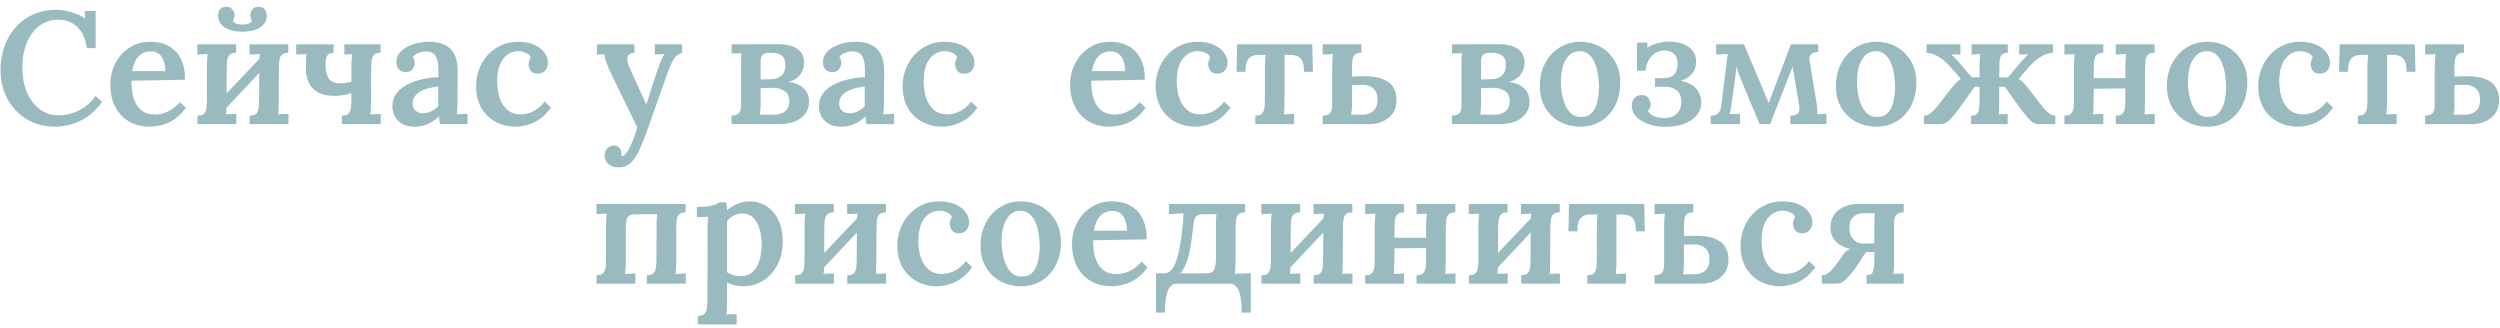 <?xml version="1.0" encoding="UTF-8"?> <svg xmlns="http://www.w3.org/2000/svg" width="282" height="37" viewBox="0 0 282 37" fill="none"> <path d="M9.795 5.432C9.651 4.388 9.297 3.596 8.733 3.056C8.169 2.504 7.437 2.228 6.537 2.228C5.901 2.228 5.331 2.372 4.827 2.66C4.335 2.936 3.915 3.32 3.567 3.812C3.231 4.292 2.973 4.856 2.793 5.504C2.613 6.14 2.523 6.824 2.523 7.556C2.523 8.624 2.691 9.566 3.027 10.382C3.375 11.198 3.855 11.84 4.467 12.308C5.091 12.776 5.817 13.01 6.645 13.01C7.413 13.01 8.169 12.824 8.913 12.452C9.669 12.068 10.293 11.528 10.786 10.832L11.524 11.498C10.96 12.266 10.36 12.854 9.723 13.262C9.087 13.658 8.463 13.928 7.851 14.072C7.251 14.216 6.705 14.288 6.213 14.288C5.289 14.288 4.449 14.126 3.693 13.802C2.949 13.466 2.301 13.01 1.749 12.434C1.209 11.846 0.789 11.168 0.489 10.4C0.201 9.62 0.057 8.78 0.057 7.88C0.057 7.052 0.183 6.236 0.435 5.432C0.699 4.628 1.089 3.902 1.605 3.254C2.133 2.606 2.793 2.09 3.585 1.706C4.377 1.31 5.295 1.112 6.339 1.112C6.867 1.112 7.419 1.196 7.995 1.364C8.571 1.52 9.111 1.754 9.615 2.066L9.543 1.238H10.786V5.432H9.795ZM16.876 14.288C16.012 14.288 15.244 14.096 14.572 13.712C13.9 13.316 13.378 12.764 13.006 12.056C12.634 11.336 12.448 10.49 12.448 9.518C12.448 8.678 12.634 7.892 13.006 7.16C13.378 6.428 13.9 5.84 14.572 5.396C15.256 4.94 16.048 4.712 16.948 4.712C17.452 4.712 17.938 4.784 18.406 4.928C18.874 5.072 19.294 5.312 19.666 5.648C20.038 5.984 20.332 6.428 20.548 6.98C20.776 7.532 20.884 8.204 20.872 8.996L14.824 9.104C14.824 9.848 14.908 10.508 15.076 11.084C15.256 11.648 15.544 12.098 15.94 12.434C16.336 12.758 16.858 12.92 17.506 12.92C17.794 12.92 18.1 12.872 18.424 12.776C18.76 12.668 19.09 12.512 19.414 12.308C19.738 12.092 20.026 11.828 20.278 11.516L20.962 12.146C20.566 12.722 20.128 13.166 19.648 13.478C19.168 13.79 18.688 14 18.208 14.108C17.728 14.228 17.284 14.288 16.876 14.288ZM14.914 8.024H18.658C18.646 7.544 18.574 7.142 18.442 6.818C18.322 6.482 18.142 6.23 17.902 6.062C17.662 5.882 17.368 5.792 17.02 5.792C16.432 5.792 15.958 5.99 15.598 6.386C15.25 6.77 15.022 7.316 14.914 8.024ZM26.634 5.954C26.297 5.954 26.052 6.032 25.895 6.188C25.752 6.332 25.662 6.542 25.625 6.818C25.59 7.082 25.572 7.394 25.572 7.754L25.553 11.426C25.553 11.618 25.547 11.852 25.535 12.128C25.535 12.392 25.517 12.65 25.482 12.902C25.674 12.878 25.878 12.866 26.093 12.866C26.322 12.854 26.508 12.848 26.651 12.848V14H22.277V13.046C22.625 13.046 22.872 12.974 23.015 12.83C23.16 12.674 23.25 12.458 23.285 12.182C23.322 11.906 23.34 11.594 23.34 11.246V7.574C23.34 7.382 23.346 7.154 23.358 6.89C23.369 6.614 23.387 6.35 23.412 6.098C23.22 6.11 23.015 6.122 22.799 6.134C22.596 6.146 22.416 6.152 22.259 6.152V5H26.634V5.954ZM29.585 6.296L30.36 7.034L25.067 12.668L24.276 11.876L29.585 6.296ZM32.52 5.954C32.184 5.954 31.938 6.032 31.782 6.188C31.637 6.332 31.547 6.542 31.512 6.818C31.476 7.082 31.457 7.394 31.457 7.754L31.439 11.426C31.439 11.618 31.433 11.852 31.422 12.128C31.422 12.392 31.41 12.65 31.386 12.902C31.578 12.878 31.782 12.866 31.997 12.866C32.214 12.854 32.394 12.848 32.538 12.848V14H28.163V13.046C28.512 13.046 28.758 12.974 28.901 12.83C29.046 12.674 29.136 12.458 29.172 12.182C29.207 11.906 29.226 11.594 29.226 11.246L29.244 7.574C29.244 7.382 29.244 7.154 29.244 6.89C29.256 6.614 29.279 6.35 29.316 6.098C29.123 6.11 28.919 6.122 28.703 6.134C28.488 6.146 28.302 6.152 28.145 6.152V5H32.52V5.954ZM27.354 3.578C26.561 3.578 25.901 3.422 25.373 3.11C24.858 2.786 24.599 2.342 24.599 1.778C24.599 1.49 24.672 1.25 24.816 1.058C24.971 0.854 25.2 0.758 25.5 0.77C25.764 0.758 25.962 0.818 26.093 0.95C26.238 1.07 26.334 1.208 26.381 1.364C26.442 1.508 26.471 1.628 26.471 1.724C26.459 1.82 26.436 1.928 26.399 2.048C26.375 2.168 26.334 2.288 26.273 2.408C26.405 2.54 26.561 2.636 26.741 2.696C26.933 2.744 27.137 2.768 27.354 2.768C27.57 2.768 27.767 2.744 27.948 2.696C28.14 2.636 28.302 2.54 28.433 2.408C28.361 2.288 28.308 2.168 28.271 2.048C28.247 1.928 28.235 1.82 28.235 1.724C28.235 1.628 28.259 1.508 28.308 1.364C28.355 1.208 28.445 1.07 28.578 0.95C28.721 0.818 28.919 0.758 29.172 0.77C29.483 0.758 29.712 0.854 29.855 1.058C30.012 1.25 30.09 1.49 30.09 1.778C30.09 2.342 29.831 2.786 29.316 3.11C28.799 3.422 28.145 3.578 27.354 3.578ZM38.557 14V13.046C38.905 13.046 39.151 12.974 39.295 12.83C39.451 12.674 39.547 12.458 39.583 12.182C39.619 11.906 39.637 11.594 39.637 11.246V10.508C39.325 10.616 39.001 10.694 38.665 10.742C38.329 10.79 38.005 10.814 37.693 10.814C36.673 10.814 35.893 10.556 35.353 10.04C34.813 9.524 34.531 8.816 34.507 7.916C34.507 7.532 34.513 7.202 34.525 6.926C34.537 6.65 34.549 6.374 34.561 6.098L33.409 6.152V5H37.639V5.954C37.315 5.966 37.081 6.062 36.937 6.242C36.793 6.422 36.715 6.776 36.703 7.304C36.727 8.024 36.859 8.552 37.099 8.888C37.351 9.224 37.777 9.392 38.377 9.392C38.593 9.392 38.809 9.38 39.025 9.356C39.241 9.32 39.445 9.278 39.637 9.23V7.574C39.637 7.382 39.643 7.154 39.655 6.89C39.667 6.614 39.685 6.35 39.709 6.098L38.845 6.152V5H42.931V5.954C42.595 5.954 42.349 6.032 42.193 6.188C42.049 6.332 41.959 6.542 41.923 6.818C41.887 7.082 41.869 7.394 41.869 7.754L41.851 11.426C41.851 11.618 41.845 11.852 41.833 12.128C41.833 12.392 41.815 12.65 41.779 12.902L42.949 12.848V14H38.557ZM49.627 14C49.591 13.82 49.567 13.67 49.555 13.55C49.555 13.418 49.549 13.268 49.537 13.1C49.129 13.508 48.691 13.808 48.223 14C47.767 14.192 47.293 14.288 46.801 14.288C45.985 14.288 45.355 14.066 44.911 13.622C44.479 13.178 44.263 12.632 44.263 11.984C44.263 11.408 44.419 10.922 44.731 10.526C45.043 10.118 45.451 9.788 45.955 9.536C46.459 9.272 47.017 9.074 47.629 8.942C48.241 8.798 48.847 8.72 49.447 8.708V7.718C49.447 7.37 49.405 7.052 49.321 6.764C49.249 6.464 49.111 6.23 48.907 6.062C48.703 5.882 48.403 5.792 48.007 5.792C47.743 5.804 47.473 5.864 47.197 5.972C46.933 6.068 46.723 6.224 46.567 6.44C46.663 6.548 46.723 6.668 46.747 6.8C46.771 6.92 46.783 7.028 46.783 7.124C46.783 7.34 46.699 7.568 46.531 7.808C46.363 8.036 46.093 8.144 45.721 8.132C45.397 8.12 45.145 8.006 44.965 7.79C44.797 7.574 44.713 7.316 44.713 7.016C44.713 6.56 44.875 6.164 45.199 5.828C45.535 5.48 45.985 5.21 46.549 5.018C47.113 4.814 47.743 4.712 48.439 4.712C49.471 4.712 50.263 4.982 50.815 5.522C51.367 6.062 51.637 6.926 51.625 8.114C51.625 8.534 51.625 8.918 51.625 9.266C51.625 9.602 51.619 9.944 51.607 10.292C51.607 10.628 51.607 11.006 51.607 11.426C51.607 11.606 51.601 11.834 51.589 12.11C51.577 12.374 51.559 12.638 51.535 12.902C51.751 12.878 51.967 12.866 52.183 12.866C52.411 12.854 52.597 12.842 52.741 12.83V14H49.627ZM49.429 9.77C49.069 9.794 48.715 9.854 48.367 9.95C48.019 10.034 47.707 10.154 47.431 10.31C47.155 10.466 46.933 10.664 46.765 10.904C46.609 11.132 46.537 11.396 46.549 11.696C46.561 12.068 46.681 12.344 46.909 12.524C47.137 12.692 47.401 12.776 47.701 12.776C48.049 12.776 48.361 12.704 48.637 12.56C48.925 12.416 49.189 12.224 49.429 11.984C49.429 11.864 49.429 11.738 49.429 11.606C49.429 11.474 49.429 11.342 49.429 11.21C49.429 11.042 49.429 10.832 49.429 10.58C49.429 10.328 49.429 10.058 49.429 9.77ZM58.15 14.288C57.346 14.288 56.602 14.108 55.918 13.748C55.246 13.388 54.706 12.866 54.298 12.182C53.902 11.486 53.704 10.652 53.704 9.68C53.704 9.02 53.818 8.396 54.046 7.808C54.274 7.208 54.592 6.68 55 6.224C55.42 5.756 55.918 5.39 56.494 5.126C57.07 4.85 57.706 4.712 58.402 4.712C59.134 4.712 59.752 4.826 60.256 5.054C60.76 5.27 61.144 5.564 61.408 5.936C61.672 6.296 61.804 6.68 61.804 7.088C61.804 7.412 61.708 7.694 61.516 7.934C61.336 8.174 61.072 8.3 60.724 8.312C60.316 8.324 60.028 8.21 59.86 7.97C59.704 7.718 59.626 7.484 59.626 7.268C59.626 7.148 59.644 7.022 59.68 6.89C59.716 6.746 59.776 6.614 59.86 6.494C59.776 6.278 59.638 6.122 59.446 6.026C59.254 5.918 59.056 5.846 58.852 5.81C58.648 5.774 58.486 5.762 58.366 5.774C57.706 5.798 57.16 6.098 56.728 6.674C56.296 7.25 56.08 8.09 56.08 9.194C56.08 9.854 56.17 10.466 56.35 11.03C56.542 11.582 56.83 12.032 57.214 12.38C57.598 12.716 58.09 12.89 58.69 12.902C59.218 12.914 59.728 12.788 60.22 12.524C60.712 12.248 61.114 11.894 61.426 11.462L62.146 12.128C61.75 12.692 61.324 13.13 60.868 13.442C60.412 13.754 59.95 13.97 59.482 14.09C59.026 14.222 58.582 14.288 58.15 14.288ZM69.744 18.878C69.312 18.878 68.946 18.758 68.646 18.518C68.346 18.278 68.196 17.948 68.196 17.528C68.196 17.24 68.292 16.982 68.484 16.754C68.676 16.538 68.922 16.424 69.222 16.412C69.486 16.4 69.696 16.484 69.852 16.664C70.02 16.856 70.104 17.084 70.104 17.348C70.104 17.384 70.104 17.42 70.104 17.456C70.104 17.504 70.098 17.552 70.086 17.6C70.11 17.6 70.152 17.6 70.212 17.6C70.332 17.576 70.458 17.486 70.59 17.33C70.734 17.186 70.866 16.988 70.986 16.736C71.13 16.46 71.28 16.118 71.436 15.71C71.592 15.314 71.742 14.87 71.886 14.378L69.06 8.564C68.736 7.892 68.514 7.376 68.394 7.016C68.286 6.656 68.208 6.356 68.16 6.116L67.332 6.152V5H71.562V5.954H71.526C71.07 5.99 70.818 6.164 70.77 6.476C70.722 6.776 70.8 7.148 71.004 7.592L72.894 11.786C73.062 11.318 73.248 10.742 73.452 10.058C73.668 9.374 73.908 8.654 74.172 7.898C74.232 7.706 74.304 7.496 74.388 7.268C74.484 7.028 74.58 6.8 74.676 6.584C74.772 6.368 74.868 6.206 74.964 6.098L73.866 6.152V5H76.944V5.954C76.548 6.062 76.23 6.308 75.99 6.692C75.762 7.064 75.546 7.532 75.342 8.096L73.092 14.468C72.744 15.452 72.42 16.268 72.12 16.916C71.82 17.576 71.484 18.068 71.112 18.392C70.752 18.716 70.296 18.878 69.744 18.878ZM82.518 14V13.046C82.878 13.034 83.148 12.95 83.328 12.794C83.508 12.626 83.598 12.296 83.598 11.804V7.106C83.598 6.878 83.598 6.668 83.598 6.476C83.61 6.272 83.622 6.11 83.634 5.99C83.478 6.002 83.286 6.014 83.058 6.026C82.83 6.026 82.65 6.026 82.518 6.026L82.536 5C83.04 5 83.574 5 84.138 5C84.714 4.988 85.302 4.982 85.902 4.982C86.502 4.982 87.102 4.982 87.702 4.982C88.674 4.982 89.418 5.156 89.934 5.504C90.45 5.852 90.708 6.386 90.708 7.106C90.696 7.586 90.552 8.018 90.276 8.402C90.012 8.774 89.574 9.056 88.962 9.248C89.754 9.356 90.336 9.614 90.708 10.022C91.08 10.418 91.266 10.898 91.266 11.462C91.266 12.002 91.116 12.464 90.816 12.848C90.528 13.232 90.132 13.52 89.628 13.712C89.136 13.904 88.578 14 87.954 14H82.518ZM85.722 12.938C85.878 12.938 86.064 12.938 86.28 12.938C86.508 12.938 86.718 12.938 86.91 12.938C87.114 12.938 87.264 12.938 87.36 12.938C87.912 12.914 88.326 12.776 88.602 12.524C88.89 12.26 89.034 11.9 89.034 11.444C89.034 10.868 88.848 10.472 88.476 10.256C88.116 10.028 87.708 9.914 87.252 9.914C87 9.914 86.742 9.914 86.478 9.914C86.226 9.914 85.998 9.92 85.794 9.932V11.876C85.794 12.104 85.782 12.308 85.758 12.488C85.746 12.656 85.734 12.806 85.722 12.938ZM85.794 8.96L86.82 8.942C87.3 8.93 87.666 8.846 87.918 8.69C88.182 8.534 88.362 8.33 88.458 8.078C88.554 7.826 88.596 7.556 88.584 7.268C88.584 6.908 88.512 6.638 88.368 6.458C88.224 6.266 88.02 6.134 87.756 6.062C87.504 5.978 87.192 5.942 86.82 5.954C86.532 5.954 86.286 6.014 86.082 6.134C85.89 6.242 85.794 6.518 85.794 6.962V8.96ZM97.738 14C97.702 13.82 97.678 13.67 97.666 13.55C97.666 13.418 97.66 13.268 97.648 13.1C97.24 13.508 96.802 13.808 96.334 14C95.878 14.192 95.404 14.288 94.912 14.288C94.096 14.288 93.466 14.066 93.022 13.622C92.59 13.178 92.374 12.632 92.374 11.984C92.374 11.408 92.53 10.922 92.842 10.526C93.154 10.118 93.562 9.788 94.066 9.536C94.57 9.272 95.128 9.074 95.74 8.942C96.352 8.798 96.958 8.72 97.558 8.708V7.718C97.558 7.37 97.516 7.052 97.432 6.764C97.36 6.464 97.222 6.23 97.018 6.062C96.814 5.882 96.514 5.792 96.118 5.792C95.854 5.804 95.584 5.864 95.308 5.972C95.044 6.068 94.834 6.224 94.678 6.44C94.774 6.548 94.834 6.668 94.858 6.8C94.882 6.92 94.894 7.028 94.894 7.124C94.894 7.34 94.81 7.568 94.642 7.808C94.474 8.036 94.204 8.144 93.832 8.132C93.508 8.12 93.256 8.006 93.076 7.79C92.908 7.574 92.824 7.316 92.824 7.016C92.824 6.56 92.986 6.164 93.31 5.828C93.646 5.48 94.096 5.21 94.66 5.018C95.224 4.814 95.854 4.712 96.55 4.712C97.582 4.712 98.374 4.982 98.926 5.522C99.478 6.062 99.748 6.926 99.736 8.114C99.736 8.534 99.736 8.918 99.736 9.266C99.736 9.602 99.73 9.944 99.718 10.292C99.718 10.628 99.718 11.006 99.718 11.426C99.718 11.606 99.712 11.834 99.7 12.11C99.688 12.374 99.67 12.638 99.646 12.902C99.862 12.878 100.078 12.866 100.294 12.866C100.522 12.854 100.708 12.842 100.852 12.83V14H97.738ZM97.54 9.77C97.18 9.794 96.826 9.854 96.478 9.95C96.13 10.034 95.818 10.154 95.542 10.31C95.266 10.466 95.044 10.664 94.876 10.904C94.72 11.132 94.648 11.396 94.66 11.696C94.672 12.068 94.792 12.344 95.02 12.524C95.248 12.692 95.512 12.776 95.812 12.776C96.16 12.776 96.472 12.704 96.748 12.56C97.036 12.416 97.3 12.224 97.54 11.984C97.54 11.864 97.54 11.738 97.54 11.606C97.54 11.474 97.54 11.342 97.54 11.21C97.54 11.042 97.54 10.832 97.54 10.58C97.54 10.328 97.54 10.058 97.54 9.77ZM106.261 14.288C105.457 14.288 104.713 14.108 104.029 13.748C103.357 13.388 102.817 12.866 102.409 12.182C102.013 11.486 101.815 10.652 101.815 9.68C101.815 9.02 101.929 8.396 102.157 7.808C102.385 7.208 102.703 6.68 103.111 6.224C103.531 5.756 104.029 5.39 104.605 5.126C105.181 4.85 105.817 4.712 106.513 4.712C107.245 4.712 107.863 4.826 108.367 5.054C108.871 5.27 109.255 5.564 109.519 5.936C109.783 6.296 109.915 6.68 109.915 7.088C109.915 7.412 109.819 7.694 109.627 7.934C109.447 8.174 109.183 8.3 108.835 8.312C108.427 8.324 108.139 8.21 107.971 7.97C107.815 7.718 107.737 7.484 107.737 7.268C107.737 7.148 107.755 7.022 107.791 6.89C107.827 6.746 107.887 6.614 107.971 6.494C107.887 6.278 107.749 6.122 107.557 6.026C107.365 5.918 107.167 5.846 106.963 5.81C106.759 5.774 106.597 5.762 106.477 5.774C105.817 5.798 105.271 6.098 104.839 6.674C104.407 7.25 104.191 8.09 104.191 9.194C104.191 9.854 104.281 10.466 104.461 11.03C104.653 11.582 104.941 12.032 105.325 12.38C105.709 12.716 106.201 12.89 106.801 12.902C107.329 12.914 107.839 12.788 108.331 12.524C108.823 12.248 109.225 11.894 109.537 11.462L110.257 12.128C109.861 12.692 109.435 13.13 108.979 13.442C108.523 13.754 108.061 13.97 107.593 14.09C107.137 14.222 106.693 14.288 106.261 14.288ZM125.14 14.288C124.276 14.288 123.508 14.096 122.836 13.712C122.164 13.316 121.642 12.764 121.27 12.056C120.898 11.336 120.712 10.49 120.712 9.518C120.712 8.678 120.898 7.892 121.27 7.16C121.642 6.428 122.164 5.84 122.836 5.396C123.52 4.94 124.312 4.712 125.212 4.712C125.716 4.712 126.202 4.784 126.67 4.928C127.138 5.072 127.558 5.312 127.93 5.648C128.302 5.984 128.596 6.428 128.812 6.98C129.04 7.532 129.148 8.204 129.136 8.996L123.088 9.104C123.088 9.848 123.172 10.508 123.34 11.084C123.52 11.648 123.808 12.098 124.204 12.434C124.6 12.758 125.122 12.92 125.77 12.92C126.058 12.92 126.364 12.872 126.688 12.776C127.024 12.668 127.354 12.512 127.678 12.308C128.002 12.092 128.29 11.828 128.542 11.516L129.226 12.146C128.83 12.722 128.392 13.166 127.912 13.478C127.432 13.79 126.952 14 126.472 14.108C125.992 14.228 125.548 14.288 125.14 14.288ZM123.178 8.024H126.922C126.91 7.544 126.838 7.142 126.706 6.818C126.586 6.482 126.406 6.23 126.166 6.062C125.926 5.882 125.632 5.792 125.284 5.792C124.696 5.792 124.222 5.99 123.862 6.386C123.514 6.77 123.286 7.316 123.178 8.024ZM134.808 14.288C134.004 14.288 133.26 14.108 132.576 13.748C131.904 13.388 131.364 12.866 130.956 12.182C130.56 11.486 130.362 10.652 130.362 9.68C130.362 9.02 130.476 8.396 130.704 7.808C130.932 7.208 131.25 6.68 131.658 6.224C132.078 5.756 132.576 5.39 133.152 5.126C133.728 4.85 134.364 4.712 135.06 4.712C135.792 4.712 136.41 4.826 136.914 5.054C137.418 5.27 137.802 5.564 138.066 5.936C138.33 6.296 138.462 6.68 138.462 7.088C138.462 7.412 138.366 7.694 138.174 7.934C137.994 8.174 137.73 8.3 137.382 8.312C136.974 8.324 136.686 8.21 136.518 7.97C136.362 7.718 136.284 7.484 136.284 7.268C136.284 7.148 136.302 7.022 136.338 6.89C136.374 6.746 136.434 6.614 136.518 6.494C136.434 6.278 136.296 6.122 136.104 6.026C135.912 5.918 135.714 5.846 135.51 5.81C135.306 5.774 135.144 5.762 135.024 5.774C134.364 5.798 133.818 6.098 133.386 6.674C132.954 7.25 132.738 8.09 132.738 9.194C132.738 9.854 132.828 10.466 133.008 11.03C133.2 11.582 133.488 12.032 133.872 12.38C134.256 12.716 134.748 12.89 135.348 12.902C135.876 12.914 136.386 12.788 136.878 12.524C137.37 12.248 137.772 11.894 138.084 11.462L138.804 12.128C138.408 12.692 137.982 13.13 137.526 13.442C137.07 13.754 136.608 13.97 136.14 14.09C135.684 14.222 135.24 14.288 134.808 14.288ZM141.602 14V13.046C141.95 13.046 142.196 12.974 142.34 12.83C142.496 12.674 142.592 12.458 142.628 12.182C142.664 11.906 142.682 11.594 142.682 11.246V7.574C142.682 7.382 142.688 7.166 142.7 6.926C142.712 6.674 142.73 6.428 142.754 6.188H142.016C141.5 6.188 141.116 6.326 140.864 6.602C140.612 6.866 140.486 7.364 140.486 8.096H139.478L139.55 5H148.028L148.1 8.096H147.092C147.092 7.364 146.966 6.866 146.714 6.602C146.474 6.326 146.078 6.188 145.526 6.188H144.896V11.426C144.896 11.618 144.89 11.852 144.878 12.128C144.866 12.392 144.848 12.65 144.824 12.902L145.976 12.848V14H141.602ZM149.192 14V13.046C149.564 13.034 149.834 12.95 150.002 12.794C150.182 12.626 150.272 12.296 150.272 11.804V7.574C150.272 7.382 150.278 7.154 150.29 6.89C150.302 6.614 150.32 6.35 150.344 6.098C150.152 6.11 149.948 6.122 149.732 6.134C149.528 6.146 149.348 6.152 149.192 6.152V5H153.566V5.954C153.23 5.954 152.984 6.026 152.828 6.17C152.684 6.314 152.594 6.512 152.558 6.764C152.522 7.004 152.504 7.268 152.504 7.556V8.636L153.44 8.6C154.52 8.564 155.354 8.666 155.942 8.906C156.53 9.134 156.938 9.452 157.166 9.86C157.406 10.268 157.526 10.718 157.526 11.21C157.538 11.834 157.4 12.356 157.112 12.776C156.824 13.184 156.446 13.49 155.978 13.694C155.522 13.898 155.012 14 154.448 14H149.192ZM152.414 12.938C152.558 12.938 152.714 12.938 152.882 12.938C153.062 12.938 153.236 12.938 153.404 12.938C153.572 12.938 153.704 12.938 153.8 12.938C154.268 12.914 154.646 12.77 154.934 12.506C155.222 12.242 155.372 11.834 155.384 11.282C155.396 10.718 155.246 10.292 154.934 10.004C154.622 9.716 154.214 9.572 153.71 9.572C153.482 9.572 153.266 9.572 153.062 9.572C152.858 9.572 152.672 9.578 152.504 9.59V11.876C152.504 12.104 152.492 12.308 152.468 12.488C152.456 12.656 152.438 12.806 152.414 12.938ZM163.782 14V13.046C164.142 13.034 164.412 12.95 164.592 12.794C164.772 12.626 164.862 12.296 164.862 11.804V7.106C164.862 6.878 164.862 6.668 164.862 6.476C164.874 6.272 164.886 6.11 164.898 5.99C164.742 6.002 164.55 6.014 164.322 6.026C164.094 6.026 163.914 6.026 163.782 6.026L163.8 5C164.304 5 164.838 5 165.402 5C165.978 4.988 166.566 4.982 167.166 4.982C167.766 4.982 168.366 4.982 168.966 4.982C169.938 4.982 170.682 5.156 171.198 5.504C171.714 5.852 171.972 6.386 171.972 7.106C171.96 7.586 171.816 8.018 171.54 8.402C171.276 8.774 170.838 9.056 170.226 9.248C171.018 9.356 171.6 9.614 171.972 10.022C172.344 10.418 172.53 10.898 172.53 11.462C172.53 12.002 172.38 12.464 172.08 12.848C171.792 13.232 171.396 13.52 170.892 13.712C170.4 13.904 169.842 14 169.218 14H163.782ZM166.986 12.938C167.142 12.938 167.328 12.938 167.544 12.938C167.772 12.938 167.982 12.938 168.174 12.938C168.378 12.938 168.528 12.938 168.624 12.938C169.176 12.914 169.59 12.776 169.866 12.524C170.154 12.26 170.298 11.9 170.298 11.444C170.298 10.868 170.112 10.472 169.74 10.256C169.38 10.028 168.972 9.914 168.516 9.914C168.264 9.914 168.006 9.914 167.742 9.914C167.49 9.914 167.262 9.92 167.058 9.932V11.876C167.058 12.104 167.046 12.308 167.022 12.488C167.01 12.656 166.998 12.806 166.986 12.938ZM167.058 8.96L168.084 8.942C168.564 8.93 168.93 8.846 169.182 8.69C169.446 8.534 169.626 8.33 169.722 8.078C169.818 7.826 169.86 7.556 169.848 7.268C169.848 6.908 169.776 6.638 169.632 6.458C169.488 6.266 169.284 6.134 169.02 6.062C168.768 5.978 168.456 5.942 168.084 5.954C167.796 5.954 167.55 6.014 167.346 6.134C167.154 6.242 167.058 6.518 167.058 6.962V8.96ZM178.264 14.288C177.412 14.288 176.638 14.102 175.942 13.73C175.246 13.346 174.694 12.812 174.286 12.128C173.89 11.432 173.692 10.622 173.692 9.698C173.692 8.726 173.896 7.862 174.304 7.106C174.712 6.35 175.258 5.762 175.942 5.342C176.638 4.922 177.4 4.712 178.228 4.712C179.08 4.712 179.848 4.904 180.532 5.288C181.216 5.672 181.756 6.206 182.152 6.89C182.56 7.574 182.764 8.384 182.764 9.32C182.764 10.304 182.566 11.174 182.17 11.93C181.786 12.674 181.252 13.256 180.568 13.676C179.896 14.084 179.128 14.288 178.264 14.288ZM178.354 13.19C178.894 13.19 179.308 13.022 179.596 12.686C179.884 12.35 180.082 11.924 180.19 11.408C180.31 10.88 180.37 10.34 180.37 9.788C180.37 9.32 180.328 8.846 180.244 8.366C180.172 7.886 180.052 7.454 179.884 7.07C179.716 6.674 179.494 6.362 179.218 6.134C178.942 5.894 178.606 5.774 178.21 5.774C177.682 5.786 177.262 5.96 176.95 6.296C176.638 6.632 176.41 7.058 176.266 7.574C176.134 8.09 176.068 8.636 176.068 9.212C176.068 9.86 176.146 10.496 176.302 11.12C176.458 11.732 176.704 12.236 177.04 12.632C177.376 13.016 177.814 13.202 178.354 13.19ZM187.863 14.306C187.047 14.294 186.357 14.174 185.793 13.946C185.229 13.718 184.797 13.43 184.497 13.082C184.209 12.734 184.065 12.368 184.065 11.984C184.065 11.636 184.155 11.342 184.335 11.102C184.527 10.85 184.803 10.724 185.163 10.724C185.535 10.712 185.799 10.832 185.955 11.084C186.111 11.324 186.189 11.552 186.189 11.768C186.189 11.876 186.165 12.002 186.117 12.146C186.069 12.278 185.991 12.404 185.883 12.524C186.027 12.8 186.279 13.004 186.639 13.136C187.011 13.256 187.383 13.316 187.755 13.316C188.307 13.316 188.757 13.166 189.105 12.866C189.465 12.554 189.645 12.098 189.645 11.498C189.645 10.85 189.465 10.406 189.105 10.166C188.757 9.914 188.355 9.788 187.899 9.788H186.693V8.816H187.647C188.055 8.816 188.373 8.744 188.601 8.6C188.841 8.444 189.003 8.246 189.087 8.006C189.183 7.754 189.231 7.49 189.231 7.214C189.231 6.674 189.081 6.284 188.781 6.044C188.481 5.804 188.133 5.684 187.737 5.684C187.413 5.684 187.101 5.768 186.801 5.936C186.501 6.104 186.243 6.356 186.027 6.692C185.811 7.028 185.673 7.454 185.613 7.97H184.659V4.802H185.829L185.811 5.378C186.171 5.138 186.549 4.97 186.945 4.874C187.353 4.766 187.743 4.706 188.115 4.694C189.087 4.682 189.861 4.874 190.437 5.27C191.025 5.666 191.319 6.236 191.319 6.98C191.319 7.472 191.175 7.904 190.887 8.276C190.611 8.648 190.179 8.93 189.591 9.122C190.323 9.254 190.887 9.53 191.283 9.95C191.691 10.37 191.895 10.898 191.895 11.534C191.895 12.122 191.715 12.626 191.355 13.046C191.007 13.454 190.527 13.766 189.915 13.982C189.315 14.198 188.631 14.306 187.863 14.306ZM192.973 14V13.046C193.357 13.034 193.633 12.95 193.801 12.794C193.981 12.626 194.095 12.356 194.143 11.984L194.773 6.98C194.797 6.812 194.815 6.656 194.827 6.512C194.851 6.368 194.875 6.23 194.899 6.098L193.585 6.152V5H196.717L198.895 10.148C198.991 10.376 199.093 10.622 199.201 10.886C199.321 11.138 199.423 11.384 199.507 11.624C199.591 11.408 199.669 11.204 199.741 11.012C199.813 10.808 199.891 10.604 199.975 10.4L202.009 5H205.105V5.846C204.745 5.858 204.475 5.948 204.295 6.116C204.115 6.284 204.061 6.554 204.133 6.926L204.943 11.858C205.003 12.206 205.015 12.548 204.979 12.884L206.023 12.848V14H201.955V13.046C202.339 13.046 202.621 12.962 202.801 12.794C202.981 12.626 203.029 12.32 202.945 11.876L202.207 7.52L199.669 14H198.481L196.447 9.122C196.339 8.834 196.231 8.564 196.123 8.312C196.027 8.048 195.931 7.784 195.835 7.52C195.823 7.808 195.805 8.096 195.781 8.384C195.757 8.672 195.715 8.984 195.655 9.32L195.277 12.02C195.265 12.164 195.241 12.308 195.205 12.452C195.169 12.596 195.133 12.74 195.097 12.884L196.267 12.848V14H192.973ZM211.663 14.288C210.811 14.288 210.037 14.102 209.341 13.73C208.645 13.346 208.093 12.812 207.685 12.128C207.289 11.432 207.091 10.622 207.091 9.698C207.091 8.726 207.295 7.862 207.703 7.106C208.111 6.35 208.657 5.762 209.341 5.342C210.037 4.922 210.799 4.712 211.627 4.712C212.479 4.712 213.247 4.904 213.931 5.288C214.615 5.672 215.155 6.206 215.551 6.89C215.959 7.574 216.163 8.384 216.163 9.32C216.163 10.304 215.965 11.174 215.569 11.93C215.185 12.674 214.651 13.256 213.967 13.676C213.295 14.084 212.527 14.288 211.663 14.288ZM211.753 13.19C212.293 13.19 212.707 13.022 212.995 12.686C213.283 12.35 213.481 11.924 213.589 11.408C213.709 10.88 213.769 10.34 213.769 9.788C213.769 9.32 213.727 8.846 213.643 8.366C213.571 7.886 213.451 7.454 213.283 7.07C213.115 6.674 212.893 6.362 212.617 6.134C212.341 5.894 212.005 5.774 211.609 5.774C211.081 5.786 210.661 5.96 210.349 6.296C210.037 6.632 209.809 7.058 209.665 7.574C209.533 8.09 209.467 8.636 209.467 9.212C209.467 9.86 209.545 10.496 209.701 11.12C209.857 11.732 210.103 12.236 210.439 12.632C210.775 13.016 211.213 13.202 211.753 13.19ZM217.031 14V13.046C217.271 13.046 217.493 12.968 217.697 12.812C217.913 12.656 218.117 12.47 218.309 12.254C218.501 12.038 218.675 11.828 218.831 11.624C219.155 11.192 219.449 10.802 219.713 10.454C219.989 10.094 220.247 9.782 220.487 9.518C220.727 9.242 220.961 9.038 221.189 8.906L219.983 7.52C219.803 7.316 219.587 7.1 219.335 6.872C219.083 6.644 218.789 6.446 218.453 6.278C218.129 6.098 217.751 5.99 217.319 5.954V5H221.135V6.152L220.091 6.134C220.223 6.23 220.349 6.35 220.469 6.494C220.601 6.626 220.751 6.782 220.919 6.962L222.413 8.726H223.295V7.574C223.295 7.382 223.301 7.154 223.313 6.89C223.325 6.614 223.343 6.35 223.367 6.098L222.395 6.152V5H226.481V5.954C226.169 5.954 225.941 6.032 225.797 6.188C225.665 6.332 225.587 6.542 225.563 6.818C225.539 7.082 225.527 7.394 225.527 7.754L225.509 8.726H226.499L227.993 6.962C228.161 6.782 228.305 6.626 228.425 6.494C228.557 6.35 228.683 6.224 228.803 6.116L227.759 6.152V5H231.575V5.954C231.143 5.99 230.759 6.098 230.423 6.278C230.099 6.446 229.811 6.644 229.559 6.872C229.307 7.1 229.085 7.316 228.893 7.52L227.705 8.906C227.885 9.002 228.059 9.134 228.227 9.302C228.395 9.47 228.593 9.704 228.821 10.004C229.037 10.268 229.247 10.538 229.451 10.814C229.667 11.09 229.871 11.36 230.063 11.624C230.219 11.828 230.387 12.038 230.567 12.254C230.759 12.47 230.963 12.656 231.179 12.812C231.395 12.968 231.617 13.046 231.845 13.046V14H229.973C229.625 14 229.301 13.856 229.001 13.568C228.713 13.28 228.383 12.884 228.011 12.38C227.795 12.104 227.573 11.804 227.345 11.48C227.117 11.156 226.895 10.844 226.679 10.544C226.475 10.232 226.295 9.98 226.139 9.788L225.509 9.806V11.426C225.509 11.618 225.503 11.852 225.491 12.128C225.491 12.392 225.479 12.65 225.455 12.902L226.463 12.848V14H222.341V13.046C222.653 13.046 222.875 12.974 223.007 12.83C223.139 12.674 223.217 12.458 223.241 12.182C223.277 11.906 223.295 11.594 223.295 11.246V9.806L222.755 9.788C222.599 9.98 222.413 10.232 222.197 10.544C221.981 10.844 221.759 11.156 221.531 11.48C221.315 11.804 221.099 12.104 220.883 12.38C220.511 12.884 220.175 13.28 219.875 13.568C219.587 13.856 219.263 14 218.903 14H217.031ZM237.256 5.954C236.908 5.954 236.656 6.032 236.5 6.188C236.356 6.332 236.266 6.542 236.23 6.818C236.194 7.082 236.176 7.394 236.176 7.754L236.158 11.426C236.158 11.618 236.152 11.852 236.14 12.128C236.14 12.392 236.122 12.65 236.086 12.902L237.256 12.848V14H232.864V13.046C233.212 13.046 233.458 12.974 233.602 12.83C233.758 12.674 233.854 12.458 233.89 12.182C233.926 11.906 233.944 11.594 233.944 11.246V7.574C233.944 7.382 233.95 7.154 233.962 6.89C233.974 6.614 233.992 6.35 234.016 6.098L232.864 6.152V5H237.256V5.954ZM243.034 5.954C242.686 5.954 242.434 6.032 242.278 6.188C242.134 6.332 242.044 6.542 242.008 6.818C241.984 7.082 241.966 7.394 241.954 7.754V11.426C241.954 11.618 241.948 11.852 241.936 12.128C241.936 12.392 241.924 12.65 241.9 12.902L243.052 12.848V14H238.66V13.046C239.008 13.046 239.254 12.974 239.398 12.83C239.554 12.674 239.65 12.458 239.686 12.182C239.722 11.906 239.74 11.594 239.74 11.246V7.574C239.74 7.382 239.746 7.154 239.758 6.89C239.77 6.614 239.788 6.35 239.812 6.098L238.66 6.152V5H243.034V5.954ZM235.186 8.816H240.28V9.968L235.186 10.022V8.816ZM248.998 14.288C248.146 14.288 247.372 14.102 246.676 13.73C245.98 13.346 245.428 12.812 245.02 12.128C244.624 11.432 244.426 10.622 244.426 9.698C244.426 8.726 244.63 7.862 245.038 7.106C245.446 6.35 245.992 5.762 246.676 5.342C247.372 4.922 248.134 4.712 248.962 4.712C249.814 4.712 250.582 4.904 251.266 5.288C251.95 5.672 252.49 6.206 252.886 6.89C253.294 7.574 253.498 8.384 253.498 9.32C253.498 10.304 253.3 11.174 252.904 11.93C252.52 12.674 251.986 13.256 251.302 13.676C250.63 14.084 249.862 14.288 248.998 14.288ZM249.088 13.19C249.628 13.19 250.042 13.022 250.33 12.686C250.618 12.35 250.816 11.924 250.924 11.408C251.044 10.88 251.104 10.34 251.104 9.788C251.104 9.32 251.062 8.846 250.978 8.366C250.906 7.886 250.786 7.454 250.618 7.07C250.45 6.674 250.228 6.362 249.952 6.134C249.676 5.894 249.34 5.774 248.944 5.774C248.416 5.786 247.996 5.96 247.684 6.296C247.372 6.632 247.144 7.058 247 7.574C246.868 8.09 246.802 8.636 246.802 9.212C246.802 9.86 246.88 10.496 247.036 11.12C247.192 11.732 247.438 12.236 247.774 12.632C248.11 13.016 248.548 13.202 249.088 13.19ZM259.173 14.288C258.369 14.288 257.625 14.108 256.941 13.748C256.269 13.388 255.729 12.866 255.321 12.182C254.925 11.486 254.727 10.652 254.727 9.68C254.727 9.02 254.841 8.396 255.069 7.808C255.297 7.208 255.615 6.68 256.023 6.224C256.443 5.756 256.941 5.39 257.517 5.126C258.093 4.85 258.729 4.712 259.425 4.712C260.157 4.712 260.775 4.826 261.279 5.054C261.783 5.27 262.167 5.564 262.431 5.936C262.695 6.296 262.827 6.68 262.827 7.088C262.827 7.412 262.731 7.694 262.539 7.934C262.359 8.174 262.095 8.3 261.747 8.312C261.339 8.324 261.051 8.21 260.883 7.97C260.727 7.718 260.649 7.484 260.649 7.268C260.649 7.148 260.667 7.022 260.703 6.89C260.739 6.746 260.799 6.614 260.883 6.494C260.799 6.278 260.661 6.122 260.469 6.026C260.277 5.918 260.079 5.846 259.875 5.81C259.671 5.774 259.509 5.762 259.389 5.774C258.729 5.798 258.183 6.098 257.751 6.674C257.319 7.25 257.103 8.09 257.103 9.194C257.103 9.854 257.193 10.466 257.373 11.03C257.565 11.582 257.853 12.032 258.237 12.38C258.621 12.716 259.113 12.89 259.713 12.902C260.241 12.914 260.751 12.788 261.243 12.524C261.735 12.248 262.137 11.894 262.449 11.462L263.169 12.128C262.773 12.692 262.347 13.13 261.891 13.442C261.435 13.754 260.973 13.97 260.505 14.09C260.049 14.222 259.605 14.288 259.173 14.288ZM265.967 14V13.046C266.315 13.046 266.561 12.974 266.705 12.83C266.861 12.674 266.957 12.458 266.993 12.182C267.029 11.906 267.047 11.594 267.047 11.246V7.574C267.047 7.382 267.053 7.166 267.065 6.926C267.077 6.674 267.095 6.428 267.119 6.188H266.381C265.865 6.188 265.481 6.326 265.229 6.602C264.977 6.866 264.851 7.364 264.851 8.096H263.843L263.915 5H272.393L272.465 8.096H271.457C271.457 7.364 271.331 6.866 271.079 6.602C270.839 6.326 270.443 6.188 269.891 6.188H269.261V11.426C269.261 11.618 269.255 11.852 269.243 12.128C269.231 12.392 269.213 12.65 269.189 12.902L270.341 12.848V14H265.967ZM273.557 14V13.046C273.929 13.034 274.199 12.95 274.367 12.794C274.547 12.626 274.637 12.296 274.637 11.804V7.574C274.637 7.382 274.643 7.154 274.655 6.89C274.667 6.614 274.685 6.35 274.709 6.098C274.517 6.11 274.313 6.122 274.097 6.134C273.893 6.146 273.713 6.152 273.557 6.152V5H277.931V5.954C277.595 5.954 277.349 6.026 277.193 6.17C277.049 6.314 276.959 6.512 276.923 6.764C276.887 7.004 276.869 7.268 276.869 7.556V8.636L277.805 8.6C278.885 8.564 279.719 8.666 280.307 8.906C280.895 9.134 281.303 9.452 281.531 9.86C281.771 10.268 281.891 10.718 281.891 11.21C281.903 11.834 281.765 12.356 281.477 12.776C281.189 13.184 280.811 13.49 280.343 13.694C279.887 13.898 279.377 14 278.813 14H273.557ZM276.779 12.938C276.923 12.938 277.079 12.938 277.247 12.938C277.427 12.938 277.601 12.938 277.769 12.938C277.937 12.938 278.069 12.938 278.165 12.938C278.633 12.914 279.011 12.77 279.299 12.506C279.587 12.242 279.737 11.834 279.749 11.282C279.761 10.718 279.611 10.292 279.299 10.004C278.987 9.716 278.579 9.572 278.075 9.572C277.847 9.572 277.631 9.572 277.427 9.572C277.223 9.572 277.037 9.578 276.869 9.59V11.876C276.869 12.104 276.857 12.308 276.833 12.488C276.821 12.656 276.803 12.806 276.779 12.938ZM67.278 32V31.046C67.626 31.046 67.872 30.974 68.016 30.83C68.172 30.674 68.268 30.458 68.304 30.182C68.34 29.906 68.358 29.594 68.358 29.246V25.574C68.358 25.382 68.364 25.154 68.376 24.89C68.388 24.614 68.406 24.35 68.43 24.098L67.278 24.152V23H77.34V23.954C77.004 23.954 76.758 24.032 76.602 24.188C76.458 24.332 76.368 24.542 76.332 24.818C76.296 25.082 76.278 25.394 76.278 25.754V29.426C76.278 29.618 76.272 29.852 76.26 30.128C76.248 30.392 76.23 30.65 76.206 30.902L77.358 30.848V32H72.966V31.046C73.314 31.046 73.56 30.974 73.704 30.83C73.86 30.674 73.956 30.458 73.992 30.182C74.028 29.906 74.046 29.594 74.046 29.246L74.064 25.556C74.064 25.364 74.064 25.142 74.064 24.89C74.076 24.638 74.1 24.398 74.136 24.17H71.67C71.322 24.17 71.07 24.236 70.914 24.368C70.77 24.5 70.68 24.68 70.644 24.908C70.608 25.136 70.59 25.418 70.59 25.754V29.426C70.59 29.618 70.584 29.852 70.572 30.128C70.56 30.392 70.542 30.65 70.518 30.902L71.67 30.848V32H67.278ZM78.717 36.59V35.636C79.065 35.636 79.311 35.558 79.455 35.402C79.611 35.258 79.707 35.048 79.743 34.772C79.779 34.496 79.797 34.184 79.797 33.836L79.815 25.862C79.815 25.646 79.815 25.418 79.815 25.178C79.827 24.938 79.851 24.692 79.887 24.44C79.683 24.452 79.455 24.464 79.203 24.476C78.963 24.488 78.765 24.5 78.609 24.512V23.342C79.161 23.342 79.605 23.318 79.941 23.27C80.289 23.21 80.553 23.138 80.733 23.054C80.925 22.97 81.063 22.892 81.147 22.82H81.921C81.945 22.94 81.963 23.084 81.975 23.252C81.987 23.42 81.999 23.576 82.011 23.72C82.407 23.372 82.827 23.12 83.271 22.964C83.715 22.796 84.141 22.712 84.549 22.712C85.269 22.712 85.911 22.898 86.475 23.27C87.039 23.63 87.483 24.152 87.807 24.836C88.131 25.508 88.293 26.306 88.293 27.23C88.293 28.214 88.095 29.09 87.699 29.858C87.315 30.614 86.787 31.208 86.115 31.64C85.443 32.072 84.669 32.288 83.793 32.288C83.433 32.288 83.109 32.246 82.821 32.162C82.533 32.09 82.263 31.994 82.011 31.874V34.016C82.011 34.208 82.005 34.436 81.993 34.7C81.993 34.976 81.975 35.24 81.939 35.492C82.131 35.468 82.335 35.45 82.551 35.438C82.767 35.438 82.947 35.438 83.091 35.438V36.59H78.717ZM83.595 31.154C84.147 31.142 84.591 30.974 84.927 30.65C85.275 30.314 85.527 29.87 85.683 29.318C85.839 28.766 85.917 28.166 85.917 27.518C85.917 26.93 85.839 26.372 85.683 25.844C85.539 25.316 85.305 24.89 84.981 24.566C84.657 24.242 84.225 24.08 83.685 24.08C83.349 24.092 83.031 24.176 82.731 24.332C82.443 24.488 82.203 24.692 82.011 24.944C82.011 25.208 82.011 25.478 82.011 25.754C82.011 26.03 82.011 26.324 82.011 26.636C82.011 26.948 82.011 27.302 82.011 27.698C82.011 28.082 82.011 28.52 82.011 29.012C82.011 29.504 82.011 30.068 82.011 30.704C82.203 30.836 82.437 30.944 82.713 31.028C82.989 31.112 83.283 31.154 83.595 31.154ZM94.046 23.954C93.71 23.954 93.464 24.032 93.308 24.188C93.164 24.332 93.074 24.542 93.038 24.818C93.002 25.082 92.984 25.394 92.984 25.754L92.966 29.426C92.966 29.618 92.96 29.852 92.948 30.128C92.948 30.392 92.93 30.65 92.894 30.902C93.086 30.878 93.29 30.866 93.506 30.866C93.734 30.854 93.92 30.848 94.064 30.848V32H89.69V31.046C90.038 31.046 90.284 30.974 90.428 30.83C90.572 30.674 90.662 30.458 90.698 30.182C90.734 29.906 90.752 29.594 90.752 29.246V25.574C90.752 25.382 90.758 25.154 90.77 24.89C90.782 24.614 90.8 24.35 90.824 24.098C90.632 24.11 90.428 24.122 90.212 24.134C90.008 24.146 89.828 24.152 89.672 24.152V23H94.046V23.954ZM96.998 24.296L97.772 25.034L92.48 30.668L91.688 29.876L96.998 24.296ZM99.932 23.954C99.596 23.954 99.35 24.032 99.194 24.188C99.05 24.332 98.96 24.542 98.924 24.818C98.888 25.082 98.87 25.394 98.87 25.754L98.852 29.426C98.852 29.618 98.846 29.852 98.834 30.128C98.834 30.392 98.822 30.65 98.798 30.902C98.99 30.878 99.194 30.866 99.41 30.866C99.626 30.854 99.806 30.848 99.95 30.848V32H95.576V31.046C95.924 31.046 96.17 30.974 96.314 30.83C96.458 30.674 96.548 30.458 96.584 30.182C96.62 29.906 96.638 29.594 96.638 29.246L96.656 25.574C96.656 25.382 96.656 25.154 96.656 24.89C96.668 24.614 96.692 24.35 96.728 24.098C96.536 24.11 96.332 24.122 96.116 24.134C95.9 24.146 95.714 24.152 95.558 24.152V23H99.932V23.954ZM105.663 32.288C104.859 32.288 104.115 32.108 103.431 31.748C102.759 31.388 102.219 30.866 101.811 30.182C101.415 29.486 101.217 28.652 101.217 27.68C101.217 27.02 101.331 26.396 101.559 25.808C101.787 25.208 102.105 24.68 102.513 24.224C102.933 23.756 103.431 23.39 104.007 23.126C104.583 22.85 105.219 22.712 105.915 22.712C106.647 22.712 107.265 22.826 107.769 23.054C108.273 23.27 108.657 23.564 108.921 23.936C109.185 24.296 109.317 24.68 109.317 25.088C109.317 25.412 109.221 25.694 109.029 25.934C108.849 26.174 108.585 26.3 108.237 26.312C107.829 26.324 107.541 26.21 107.373 25.97C107.217 25.718 107.139 25.484 107.139 25.268C107.139 25.148 107.157 25.022 107.193 24.89C107.229 24.746 107.289 24.614 107.373 24.494C107.289 24.278 107.151 24.122 106.959 24.026C106.767 23.918 106.569 23.846 106.365 23.81C106.161 23.774 105.999 23.762 105.879 23.774C105.219 23.798 104.673 24.098 104.241 24.674C103.809 25.25 103.593 26.09 103.593 27.194C103.593 27.854 103.683 28.466 103.863 29.03C104.055 29.582 104.343 30.032 104.727 30.38C105.111 30.716 105.603 30.89 106.203 30.902C106.731 30.914 107.241 30.788 107.733 30.524C108.225 30.248 108.627 29.894 108.939 29.462L109.659 30.128C109.263 30.692 108.837 31.13 108.381 31.442C107.925 31.754 107.463 31.97 106.995 32.09C106.539 32.222 106.095 32.288 105.663 32.288ZM115.176 32.288C114.324 32.288 113.55 32.102 112.854 31.73C112.158 31.346 111.606 30.812 111.198 30.128C110.802 29.432 110.604 28.622 110.604 27.698C110.604 26.726 110.808 25.862 111.216 25.106C111.624 24.35 112.17 23.762 112.854 23.342C113.55 22.922 114.312 22.712 115.14 22.712C115.992 22.712 116.76 22.904 117.444 23.288C118.128 23.672 118.668 24.206 119.064 24.89C119.472 25.574 119.676 26.384 119.676 27.32C119.676 28.304 119.478 29.174 119.082 29.93C118.698 30.674 118.164 31.256 117.48 31.676C116.808 32.084 116.04 32.288 115.176 32.288ZM115.266 31.19C115.806 31.19 116.22 31.022 116.508 30.686C116.796 30.35 116.994 29.924 117.102 29.408C117.222 28.88 117.282 28.34 117.282 27.788C117.282 27.32 117.24 26.846 117.156 26.366C117.084 25.886 116.964 25.454 116.796 25.07C116.628 24.674 116.406 24.362 116.13 24.134C115.854 23.894 115.518 23.774 115.122 23.774C114.594 23.786 114.174 23.96 113.862 24.296C113.55 24.632 113.322 25.058 113.178 25.574C113.046 26.09 112.98 26.636 112.98 27.212C112.98 27.86 113.058 28.496 113.214 29.12C113.37 29.732 113.616 30.236 113.952 30.632C114.288 31.016 114.726 31.202 115.266 31.19ZM125.351 32.288C124.487 32.288 123.719 32.096 123.047 31.712C122.375 31.316 121.853 30.764 121.481 30.056C121.109 29.336 120.923 28.49 120.923 27.518C120.923 26.678 121.109 25.892 121.481 25.16C121.853 24.428 122.375 23.84 123.047 23.396C123.731 22.94 124.523 22.712 125.423 22.712C125.927 22.712 126.413 22.784 126.881 22.928C127.349 23.072 127.769 23.312 128.141 23.648C128.513 23.984 128.807 24.428 129.023 24.98C129.251 25.532 129.359 26.204 129.347 26.996L123.299 27.104C123.299 27.848 123.383 28.508 123.551 29.084C123.731 29.648 124.019 30.098 124.415 30.434C124.811 30.758 125.333 30.92 125.981 30.92C126.269 30.92 126.575 30.872 126.899 30.776C127.235 30.668 127.565 30.512 127.889 30.308C128.213 30.092 128.501 29.828 128.753 29.516L129.437 30.146C129.041 30.722 128.603 31.166 128.123 31.478C127.643 31.79 127.163 32 126.683 32.108C126.203 32.228 125.759 32.288 125.351 32.288ZM123.389 26.024H127.133C127.121 25.544 127.049 25.142 126.917 24.818C126.797 24.482 126.617 24.23 126.377 24.062C126.137 23.882 125.843 23.792 125.495 23.792C124.907 23.792 124.433 23.99 124.073 24.386C123.725 24.77 123.497 25.316 123.389 26.024ZM130.392 35.258V30.83H131.256C131.532 30.83 131.772 30.752 131.976 30.596C132.18 30.428 132.366 30.164 132.534 29.804C132.666 29.504 132.786 29.138 132.894 28.706C133.002 28.262 133.098 27.782 133.182 27.266C133.266 26.738 133.332 26.198 133.38 25.646C133.44 25.094 133.482 24.56 133.506 24.044L131.85 24.17V23H140.454V23.954C140.106 23.954 139.854 24.032 139.698 24.188C139.554 24.332 139.464 24.542 139.428 24.818C139.392 25.082 139.374 25.394 139.374 25.754V29.426C139.374 29.618 139.368 29.846 139.356 30.11C139.344 30.374 139.32 30.632 139.284 30.884L141.084 30.812V35.258H140.058C140.082 34.298 139.986 33.512 139.77 32.9C139.566 32.3 139.206 32 138.69 32H132.786C132.27 32 131.904 32.3 131.688 32.9C131.484 33.512 131.388 34.298 131.4 35.258H130.392ZM133.164 30.83H136.08C136.428 30.83 136.674 30.758 136.818 30.614C136.962 30.458 137.052 30.248 137.088 29.984C137.136 29.708 137.16 29.39 137.16 29.03V25.556C137.16 25.364 137.16 25.142 137.16 24.89C137.172 24.638 137.19 24.398 137.214 24.17H135.648C135.336 24.17 135.102 24.242 134.946 24.386C134.802 24.518 134.706 24.746 134.658 25.07C134.574 25.826 134.49 26.492 134.406 27.068C134.322 27.644 134.232 28.154 134.136 28.598C134.04 29.03 133.926 29.402 133.794 29.714C133.71 29.918 133.614 30.11 133.506 30.29C133.41 30.47 133.296 30.65 133.164 30.83ZM146.657 23.954C146.321 23.954 146.075 24.032 145.919 24.188C145.775 24.332 145.685 24.542 145.649 24.818C145.613 25.082 145.595 25.394 145.595 25.754L145.577 29.426C145.577 29.618 145.571 29.852 145.559 30.128C145.559 30.392 145.541 30.65 145.505 30.902C145.697 30.878 145.901 30.866 146.117 30.866C146.345 30.854 146.531 30.848 146.675 30.848V32H142.301V31.046C142.649 31.046 142.895 30.974 143.039 30.83C143.183 30.674 143.273 30.458 143.309 30.182C143.345 29.906 143.363 29.594 143.363 29.246V25.574C143.363 25.382 143.369 25.154 143.381 24.89C143.393 24.614 143.411 24.35 143.435 24.098C143.243 24.11 143.039 24.122 142.823 24.134C142.619 24.146 142.439 24.152 142.283 24.152V23H146.657V23.954ZM149.609 24.296L150.383 25.034L145.091 30.668L144.299 29.876L149.609 24.296ZM152.543 23.954C152.207 23.954 151.961 24.032 151.805 24.188C151.661 24.332 151.571 24.542 151.535 24.818C151.499 25.082 151.481 25.394 151.481 25.754L151.463 29.426C151.463 29.618 151.457 29.852 151.445 30.128C151.445 30.392 151.433 30.65 151.409 30.902C151.601 30.878 151.805 30.866 152.021 30.866C152.237 30.854 152.417 30.848 152.561 30.848V32H148.187V31.046C148.535 31.046 148.781 30.974 148.925 30.83C149.069 30.674 149.159 30.458 149.195 30.182C149.231 29.906 149.249 29.594 149.249 29.246L149.267 25.574C149.267 25.382 149.267 25.154 149.267 24.89C149.279 24.614 149.303 24.35 149.339 24.098C149.147 24.11 148.943 24.122 148.727 24.134C148.511 24.146 148.325 24.152 148.169 24.152V23H152.543V23.954ZM158.383 23.954C158.035 23.954 157.783 24.032 157.627 24.188C157.483 24.332 157.393 24.542 157.357 24.818C157.321 25.082 157.303 25.394 157.303 25.754L157.285 29.426C157.285 29.618 157.279 29.852 157.267 30.128C157.267 30.392 157.249 30.65 157.213 30.902L158.383 30.848V32H153.991V31.046C154.339 31.046 154.585 30.974 154.729 30.83C154.885 30.674 154.981 30.458 155.017 30.182C155.053 29.906 155.071 29.594 155.071 29.246V25.574C155.071 25.382 155.077 25.154 155.089 24.89C155.101 24.614 155.119 24.35 155.143 24.098L153.991 24.152V23H158.383V23.954ZM164.161 23.954C163.813 23.954 163.561 24.032 163.405 24.188C163.261 24.332 163.171 24.542 163.135 24.818C163.111 25.082 163.093 25.394 163.081 25.754V29.426C163.081 29.618 163.075 29.852 163.063 30.128C163.063 30.392 163.051 30.65 163.027 30.902L164.179 30.848V32H159.787V31.046C160.135 31.046 160.381 30.974 160.525 30.83C160.681 30.674 160.777 30.458 160.813 30.182C160.849 29.906 160.867 29.594 160.867 29.246V25.574C160.867 25.382 160.873 25.154 160.885 24.89C160.897 24.614 160.915 24.35 160.939 24.098L159.787 24.152V23H164.161V23.954ZM156.313 26.816H161.407V27.968L156.313 28.022V26.816ZM170.053 23.954C169.717 23.954 169.471 24.032 169.315 24.188C169.171 24.332 169.081 24.542 169.045 24.818C169.009 25.082 168.991 25.394 168.991 25.754L168.973 29.426C168.973 29.618 168.967 29.852 168.955 30.128C168.955 30.392 168.937 30.65 168.901 30.902C169.093 30.878 169.297 30.866 169.513 30.866C169.741 30.854 169.927 30.848 170.071 30.848V32H165.697V31.046C166.045 31.046 166.291 30.974 166.435 30.83C166.579 30.674 166.669 30.458 166.705 30.182C166.741 29.906 166.759 29.594 166.759 29.246V25.574C166.759 25.382 166.765 25.154 166.777 24.89C166.789 24.614 166.807 24.35 166.831 24.098C166.639 24.11 166.435 24.122 166.219 24.134C166.015 24.146 165.835 24.152 165.679 24.152V23H170.053V23.954ZM173.005 24.296L173.779 25.034L168.487 30.668L167.695 29.876L173.005 24.296ZM175.939 23.954C175.603 23.954 175.357 24.032 175.201 24.188C175.057 24.332 174.967 24.542 174.931 24.818C174.895 25.082 174.877 25.394 174.877 25.754L174.859 29.426C174.859 29.618 174.853 29.852 174.841 30.128C174.841 30.392 174.829 30.65 174.805 30.902C174.997 30.878 175.201 30.866 175.417 30.866C175.633 30.854 175.813 30.848 175.957 30.848V32H171.583V31.046C171.931 31.046 172.177 30.974 172.321 30.83C172.465 30.674 172.555 30.458 172.591 30.182C172.627 29.906 172.645 29.594 172.645 29.246L172.663 25.574C172.663 25.382 172.663 25.154 172.663 24.89C172.675 24.614 172.699 24.35 172.735 24.098C172.543 24.11 172.339 24.122 172.123 24.134C171.907 24.146 171.721 24.152 171.565 24.152V23H175.939V23.954ZM179.043 32V31.046C179.391 31.046 179.637 30.974 179.781 30.83C179.937 30.674 180.033 30.458 180.069 30.182C180.105 29.906 180.123 29.594 180.123 29.246V25.574C180.123 25.382 180.129 25.166 180.141 24.926C180.153 24.674 180.171 24.428 180.195 24.188H179.457C178.941 24.188 178.557 24.326 178.305 24.602C178.053 24.866 177.927 25.364 177.927 26.096H176.919L176.991 23H185.469L185.541 26.096H184.533C184.533 25.364 184.407 24.866 184.155 24.602C183.915 24.326 183.519 24.188 182.967 24.188H182.337V29.426C182.337 29.618 182.331 29.852 182.319 30.128C182.307 30.392 182.289 30.65 182.265 30.902L183.417 30.848V32H179.043ZM186.633 32V31.046C187.005 31.034 187.275 30.95 187.443 30.794C187.623 30.626 187.713 30.296 187.713 29.804V25.574C187.713 25.382 187.719 25.154 187.731 24.89C187.743 24.614 187.761 24.35 187.785 24.098C187.593 24.11 187.389 24.122 187.173 24.134C186.969 24.146 186.789 24.152 186.633 24.152V23H191.007V23.954C190.671 23.954 190.425 24.026 190.269 24.17C190.125 24.314 190.035 24.512 189.999 24.764C189.963 25.004 189.945 25.268 189.945 25.556V26.636L190.881 26.6C191.961 26.564 192.795 26.666 193.383 26.906C193.971 27.134 194.379 27.452 194.607 27.86C194.847 28.268 194.967 28.718 194.967 29.21C194.979 29.834 194.841 30.356 194.553 30.776C194.265 31.184 193.887 31.49 193.419 31.694C192.963 31.898 192.453 32 191.889 32H186.633ZM189.855 30.938C189.999 30.938 190.155 30.938 190.323 30.938C190.503 30.938 190.677 30.938 190.845 30.938C191.013 30.938 191.145 30.938 191.241 30.938C191.709 30.914 192.087 30.77 192.375 30.506C192.663 30.242 192.813 29.834 192.825 29.282C192.837 28.718 192.687 28.292 192.375 28.004C192.063 27.716 191.655 27.572 191.151 27.572C190.923 27.572 190.707 27.572 190.503 27.572C190.299 27.572 190.113 27.578 189.945 27.59V29.876C189.945 30.104 189.933 30.308 189.909 30.488C189.897 30.656 189.879 30.806 189.855 30.938ZM200.779 32.288C199.975 32.288 199.231 32.108 198.547 31.748C197.875 31.388 197.335 30.866 196.927 30.182C196.531 29.486 196.333 28.652 196.333 27.68C196.333 27.02 196.447 26.396 196.675 25.808C196.903 25.208 197.221 24.68 197.629 24.224C198.049 23.756 198.547 23.39 199.123 23.126C199.699 22.85 200.335 22.712 201.031 22.712C201.763 22.712 202.381 22.826 202.885 23.054C203.389 23.27 203.773 23.564 204.037 23.936C204.301 24.296 204.433 24.68 204.433 25.088C204.433 25.412 204.337 25.694 204.145 25.934C203.965 26.174 203.701 26.3 203.353 26.312C202.945 26.324 202.657 26.21 202.489 25.97C202.333 25.718 202.255 25.484 202.255 25.268C202.255 25.148 202.273 25.022 202.309 24.89C202.345 24.746 202.405 24.614 202.489 24.494C202.405 24.278 202.267 24.122 202.075 24.026C201.883 23.918 201.685 23.846 201.481 23.81C201.277 23.774 201.115 23.762 200.995 23.774C200.335 23.798 199.789 24.098 199.357 24.674C198.925 25.25 198.709 26.09 198.709 27.194C198.709 27.854 198.799 28.466 198.979 29.03C199.171 29.582 199.459 30.032 199.843 30.38C200.227 30.716 200.719 30.89 201.319 30.902C201.847 30.914 202.357 30.788 202.849 30.524C203.341 30.248 203.743 29.894 204.055 29.462L204.775 30.128C204.379 30.692 203.953 31.13 203.497 31.442C203.041 31.754 202.579 31.97 202.111 32.09C201.655 32.222 201.211 32.288 200.779 32.288ZM205.503 32V31.046C205.767 31.046 206.001 30.968 206.205 30.812C206.421 30.656 206.619 30.464 206.799 30.236C206.991 29.996 207.171 29.768 207.339 29.552L207.933 28.688C208.041 28.544 208.155 28.424 208.275 28.328C208.407 28.22 208.551 28.142 208.707 28.094C207.963 27.902 207.405 27.602 207.033 27.194C206.661 26.774 206.475 26.27 206.475 25.682C206.475 25.082 206.619 24.584 206.907 24.188C207.195 23.792 207.573 23.498 208.041 23.306C208.509 23.102 209.019 23 209.571 23H214.737V23.954C214.521 23.954 214.329 23.99 214.161 24.062C213.993 24.134 213.867 24.26 213.783 24.44C213.699 24.608 213.657 24.86 213.657 25.196V29.426C213.657 29.618 213.651 29.852 213.639 30.128C213.627 30.392 213.609 30.65 213.585 30.902L214.737 30.848V32H210.543V31.046C210.951 31.046 211.197 30.896 211.281 30.596C211.377 30.284 211.425 29.9 211.425 29.444V28.418L210.507 28.436C210.387 28.568 210.249 28.754 210.093 28.994C209.949 29.222 209.799 29.462 209.643 29.714C209.487 29.966 209.331 30.194 209.175 30.398C208.827 30.866 208.497 31.25 208.185 31.55C207.885 31.85 207.549 32 207.177 32H205.503ZM210.255 27.482C210.471 27.482 210.669 27.482 210.849 27.482C211.041 27.47 211.233 27.464 211.425 27.464V25.124C211.425 24.896 211.431 24.698 211.443 24.53C211.455 24.35 211.467 24.194 211.479 24.062C211.251 24.05 211.005 24.044 210.741 24.044C210.489 24.044 210.279 24.05 210.111 24.062C209.679 24.074 209.319 24.218 209.031 24.494C208.755 24.758 208.617 25.166 208.617 25.718C208.605 26.234 208.755 26.66 209.067 26.996C209.379 27.332 209.775 27.494 210.255 27.482Z" fill="#99BABE"></path> </svg> 